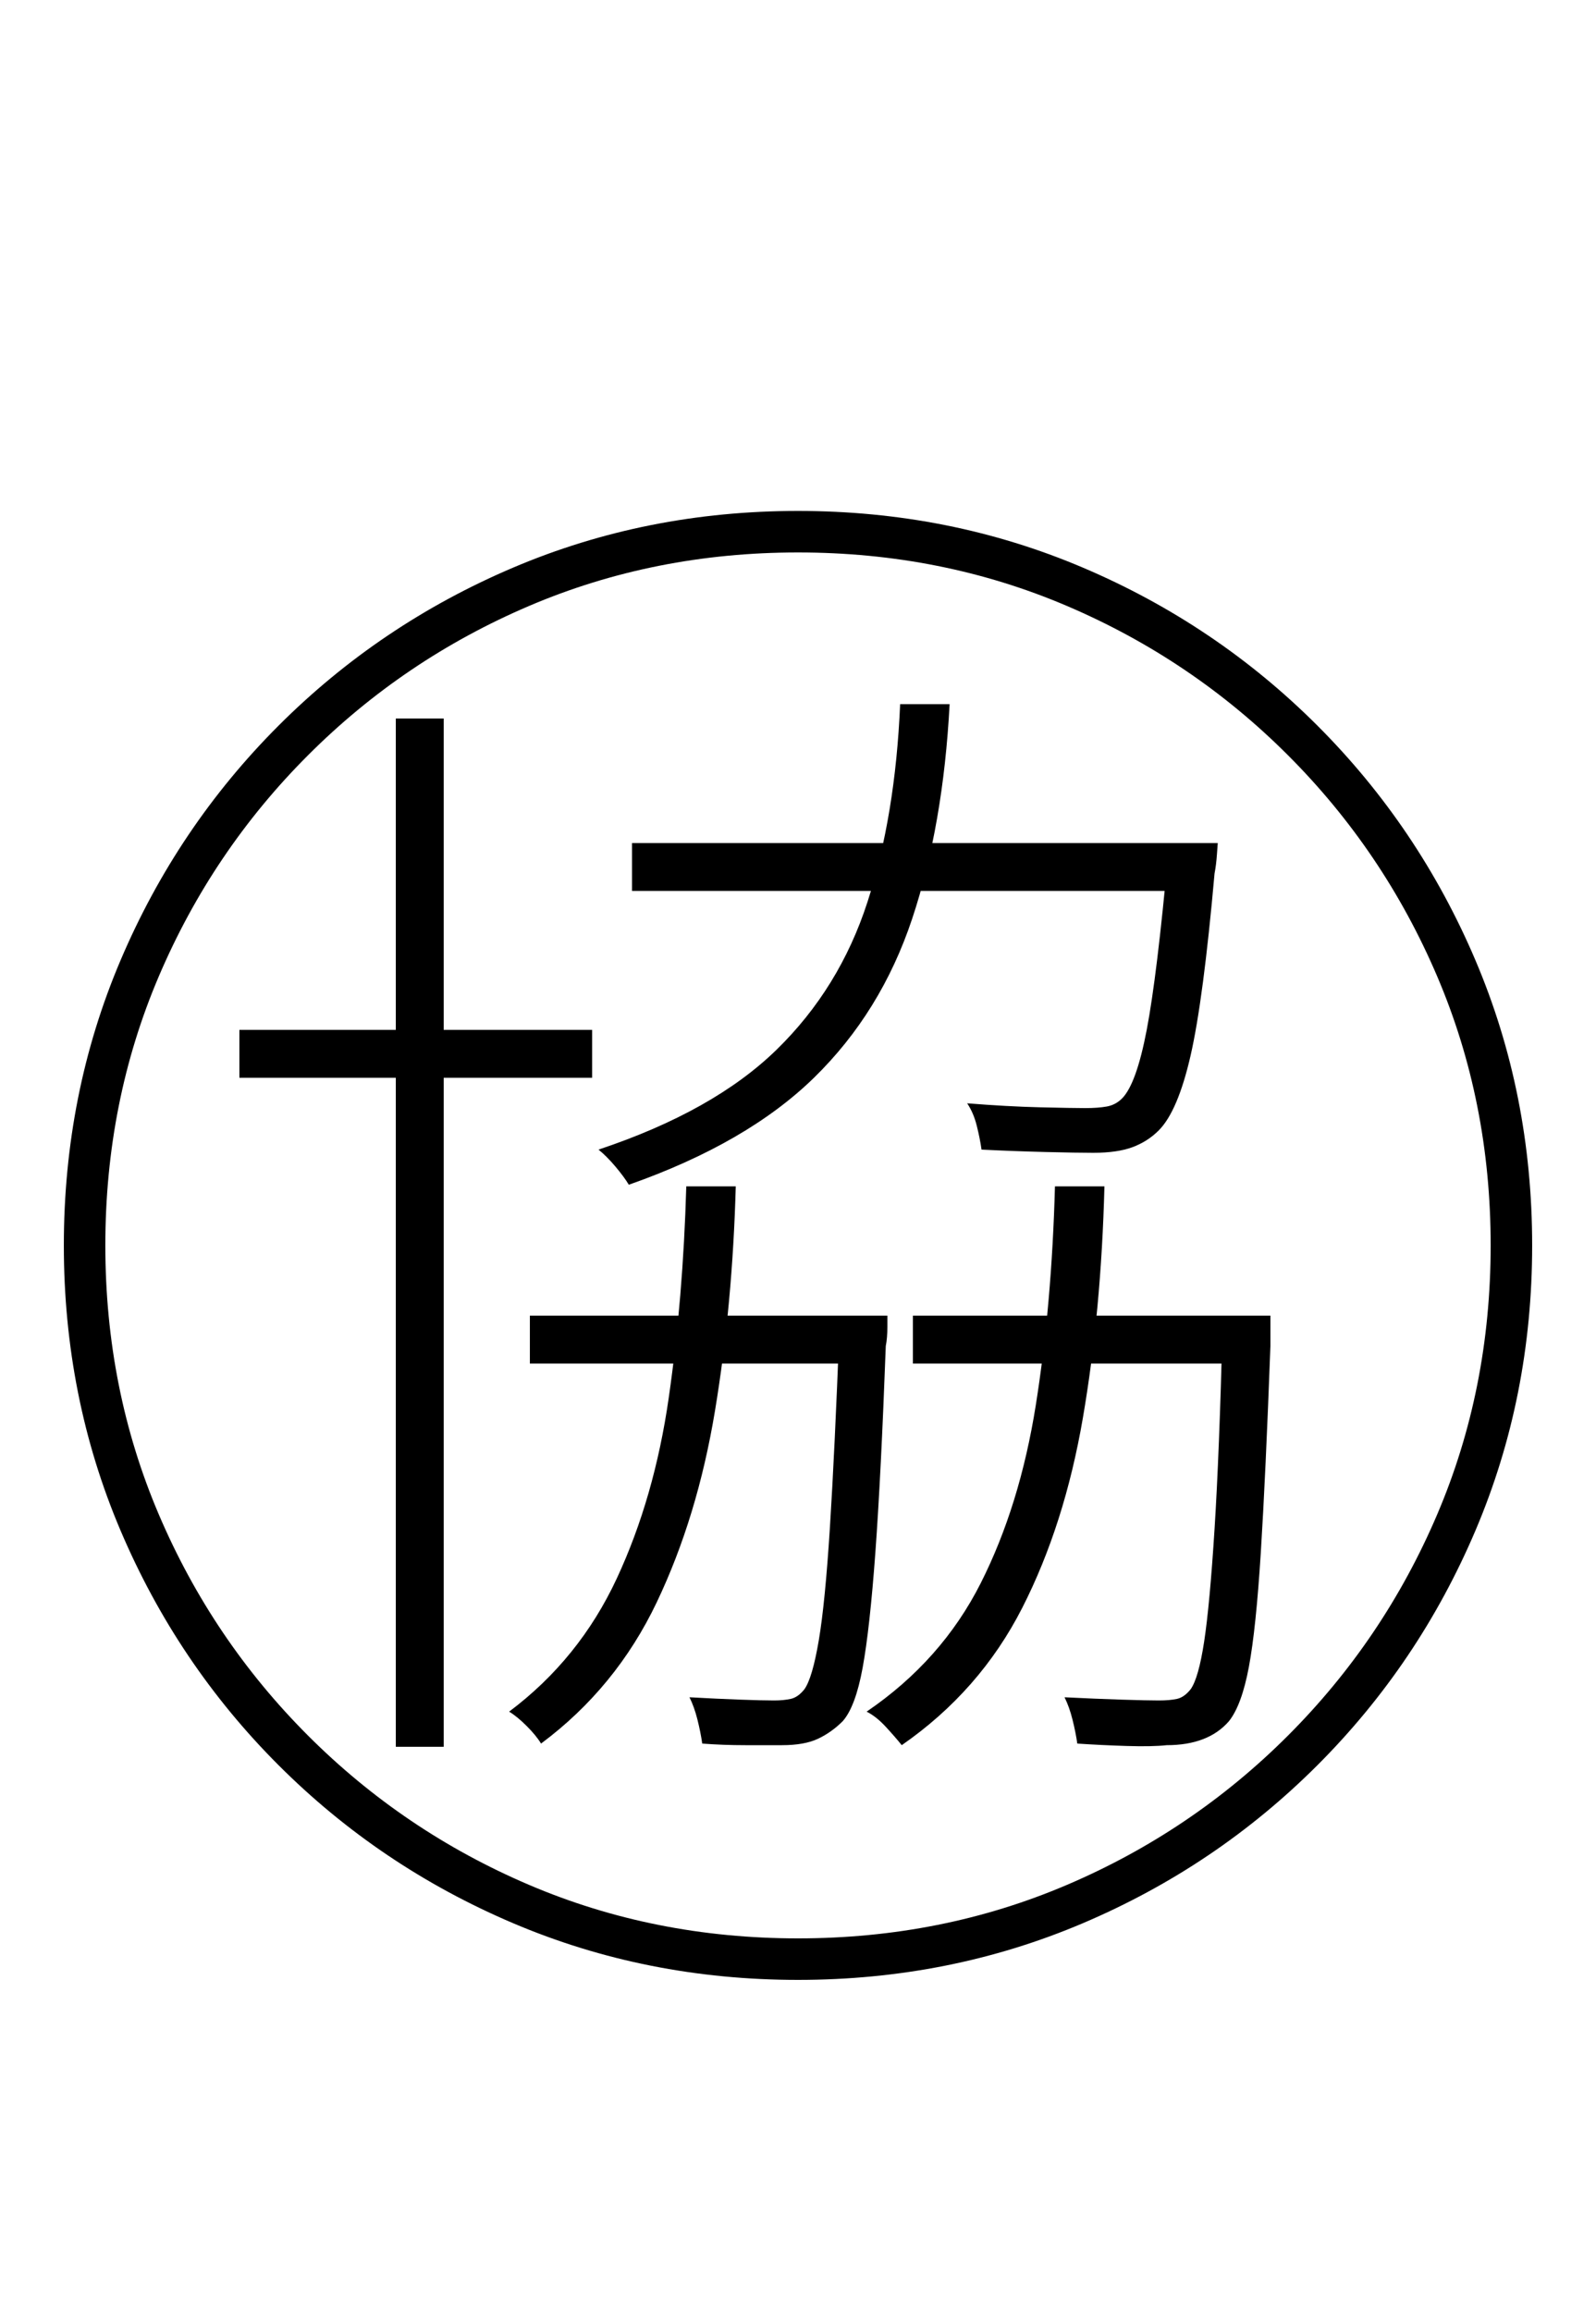 <?xml version="1.0" encoding="UTF-8" standalone="no"?>
<!DOCTYPE svg PUBLIC "-//W3C//DTD SVG 1.1//EN" "http://www.w3.org/Graphics/SVG/1.1/DTD/svg11.dtd">
 <svg xmlns="http://www.w3.org/2000/svg" xmlns:xlink="http://www.w3.org/1999/xlink" width="200" height="289.6"><path fill="black" d="M192 156L192 156Q192 175 184.90 191.70Q177.80 208.40 165.10 221.10Q152.40 233.80 135.70 240.90Q119 248 100 248L100 248Q81 248 64.30 240.90Q47.60 233.80 34.90 221.10Q22.20 208.40 15.10 191.70Q8 175 8 156L8 156Q8 137 15.10 120.30Q22.20 103.60 34.90 90.90Q47.60 78.20 64.30 71.10Q81 64 100 64L100 64Q119 64 135.70 71.10Q152.40 78.20 165.10 90.90Q177.80 103.60 184.90 120.30Q192 137 192 156ZM100 69.20L100 69.20Q82 69.20 66.30 75.90Q50.60 82.60 38.60 94.60Q26.60 106.60 19.90 122.30Q13.20 138 13.20 156L13.20 156Q13.20 174 19.90 189.70Q26.60 205.40 38.60 217.40Q50.60 229.40 66.30 236.10Q82 242.80 100 242.80L100 242.80Q118 242.80 133.70 236.10Q149.40 229.40 161.40 217.40Q173.40 205.40 180.10 189.70Q186.80 174 186.80 156L186.80 156Q186.80 138 180.10 122.30Q173.40 106.60 161.40 94.60Q149.40 82.60 133.70 75.90Q118 69.20 100 69.20ZM30 135L30 129L74.20 129L74.20 135L30 135ZM49.60 218.80L49.60 90L55.60 90L55.60 218.80L49.60 218.80ZM79.20 111.60L79.20 105.60L150.40 105.60L150.40 111.60L79.20 111.60ZM146.40 106.80L146.40 105.60L152.60 105.60Q152.60 105.60 152.50 107Q152.40 108.40 152.20 109.40L152.20 109.40Q150.80 125.20 149.20 132.20Q147.60 139.20 145.20 141.60L145.20 141.60Q143.80 143 141.90 143.70Q140 144.40 137 144.40L137 144.40Q135 144.40 131 144.30Q127 144.20 123 144L123 144Q122.80 142.60 122.40 141Q122 139.40 121.20 138.20L121.20 138.20Q126.20 138.60 130.30 138.70Q134.40 138.80 136 138.80L136 138.80Q137.60 138.80 138.70 138.60Q139.80 138.40 140.60 137.60L140.60 137.60Q142.40 135.80 143.70 129Q145 122.20 146.40 106.80L146.40 106.80ZM112.80 88.20L112.80 88.20L119 88.20Q118.20 103.40 114.30 115.10Q110.40 126.80 102 135Q93.60 143.20 78.80 148.40L78.80 148.40Q78.20 147.40 77.10 146.10Q76 144.80 75 144L75 144Q89.40 139.20 97.30 131.50Q105.20 123.80 108.70 113Q112.20 102.20 112.80 88.20ZM66.40 170.80L66.40 164.80L108 164.80L108 170.80L66.40 170.80ZM105.20 166.20L105.20 164.80L111.20 164.80Q111.20 164.80 111.20 166.20Q111.20 167.60 111 168.60L111 168.60Q110.40 184.80 109.70 194.40Q109 204 108.10 208.90Q107.20 213.80 105.60 215.60L105.60 215.60Q104.20 217 102.50 217.80Q100.80 218.60 98 218.60L98 218.60Q96.20 218.60 93.40 218.60Q90.60 218.60 88 218.40L88 218.40Q87.80 217 87.40 215.40Q87 213.80 86.40 212.60L86.40 212.60Q90 212.80 92.80 212.90Q95.60 213 97 213L97 213Q98.20 213 99.10 212.80Q100 212.60 100.80 211.60L100.80 211.60Q101.80 210.20 102.60 205.50Q103.40 200.80 104 191.30Q104.60 181.80 105.20 166.20L105.20 166.20ZM86 148.60L86 148.60L92.20 148.60Q91.80 163.40 89.60 176.70Q87.40 190 82.30 200.70Q77.20 211.40 67.80 218.40L67.80 218.40Q67.20 217.40 66 216.20Q64.80 215 63.80 214.40L63.80 214.40Q72.60 207.80 77.30 197.70Q82 187.60 83.80 175.10Q85.60 162.60 86 148.60ZM114.40 170.80L114.40 164.80L155 164.80L155 170.80L114.40 170.80ZM153.20 166.20L153.20 164.80L159.20 164.80Q159.20 164.80 159.20 166.20Q159.20 167.60 159.20 168.60L159.20 168.60Q158.60 184.80 158 194.40Q157.40 204 156.50 208.80Q155.60 213.60 154 215.60L154 215.60Q151.40 218.60 146.20 218.60L146.20 218.60Q144.40 218.80 141.20 218.70Q138 218.60 135 218.40L135 218.40Q134.80 217 134.40 215.40Q134 213.80 133.40 212.60L133.40 212.60Q137.40 212.80 140.60 212.90Q143.80 213 145.20 213L145.20 213Q146.60 213 147.50 212.80Q148.40 212.60 149.20 211.60L149.20 211.60Q150.20 210.20 150.90 205.60Q151.60 201 152.20 191.50Q152.80 182 153.20 166.20L153.20 166.20ZM132.20 148.60L132.20 148.60L138.40 148.60Q138 164.20 135.70 177.60Q133.40 191 128.10 201.40Q122.80 211.80 113 218.60L113 218.60Q112.20 217.60 111 216.30Q109.80 215 108.60 214.40L108.60 214.40Q118 208 122.90 198.30Q127.80 188.60 129.80 176Q131.80 163.40 132.20 148.60Z"/></svg>
